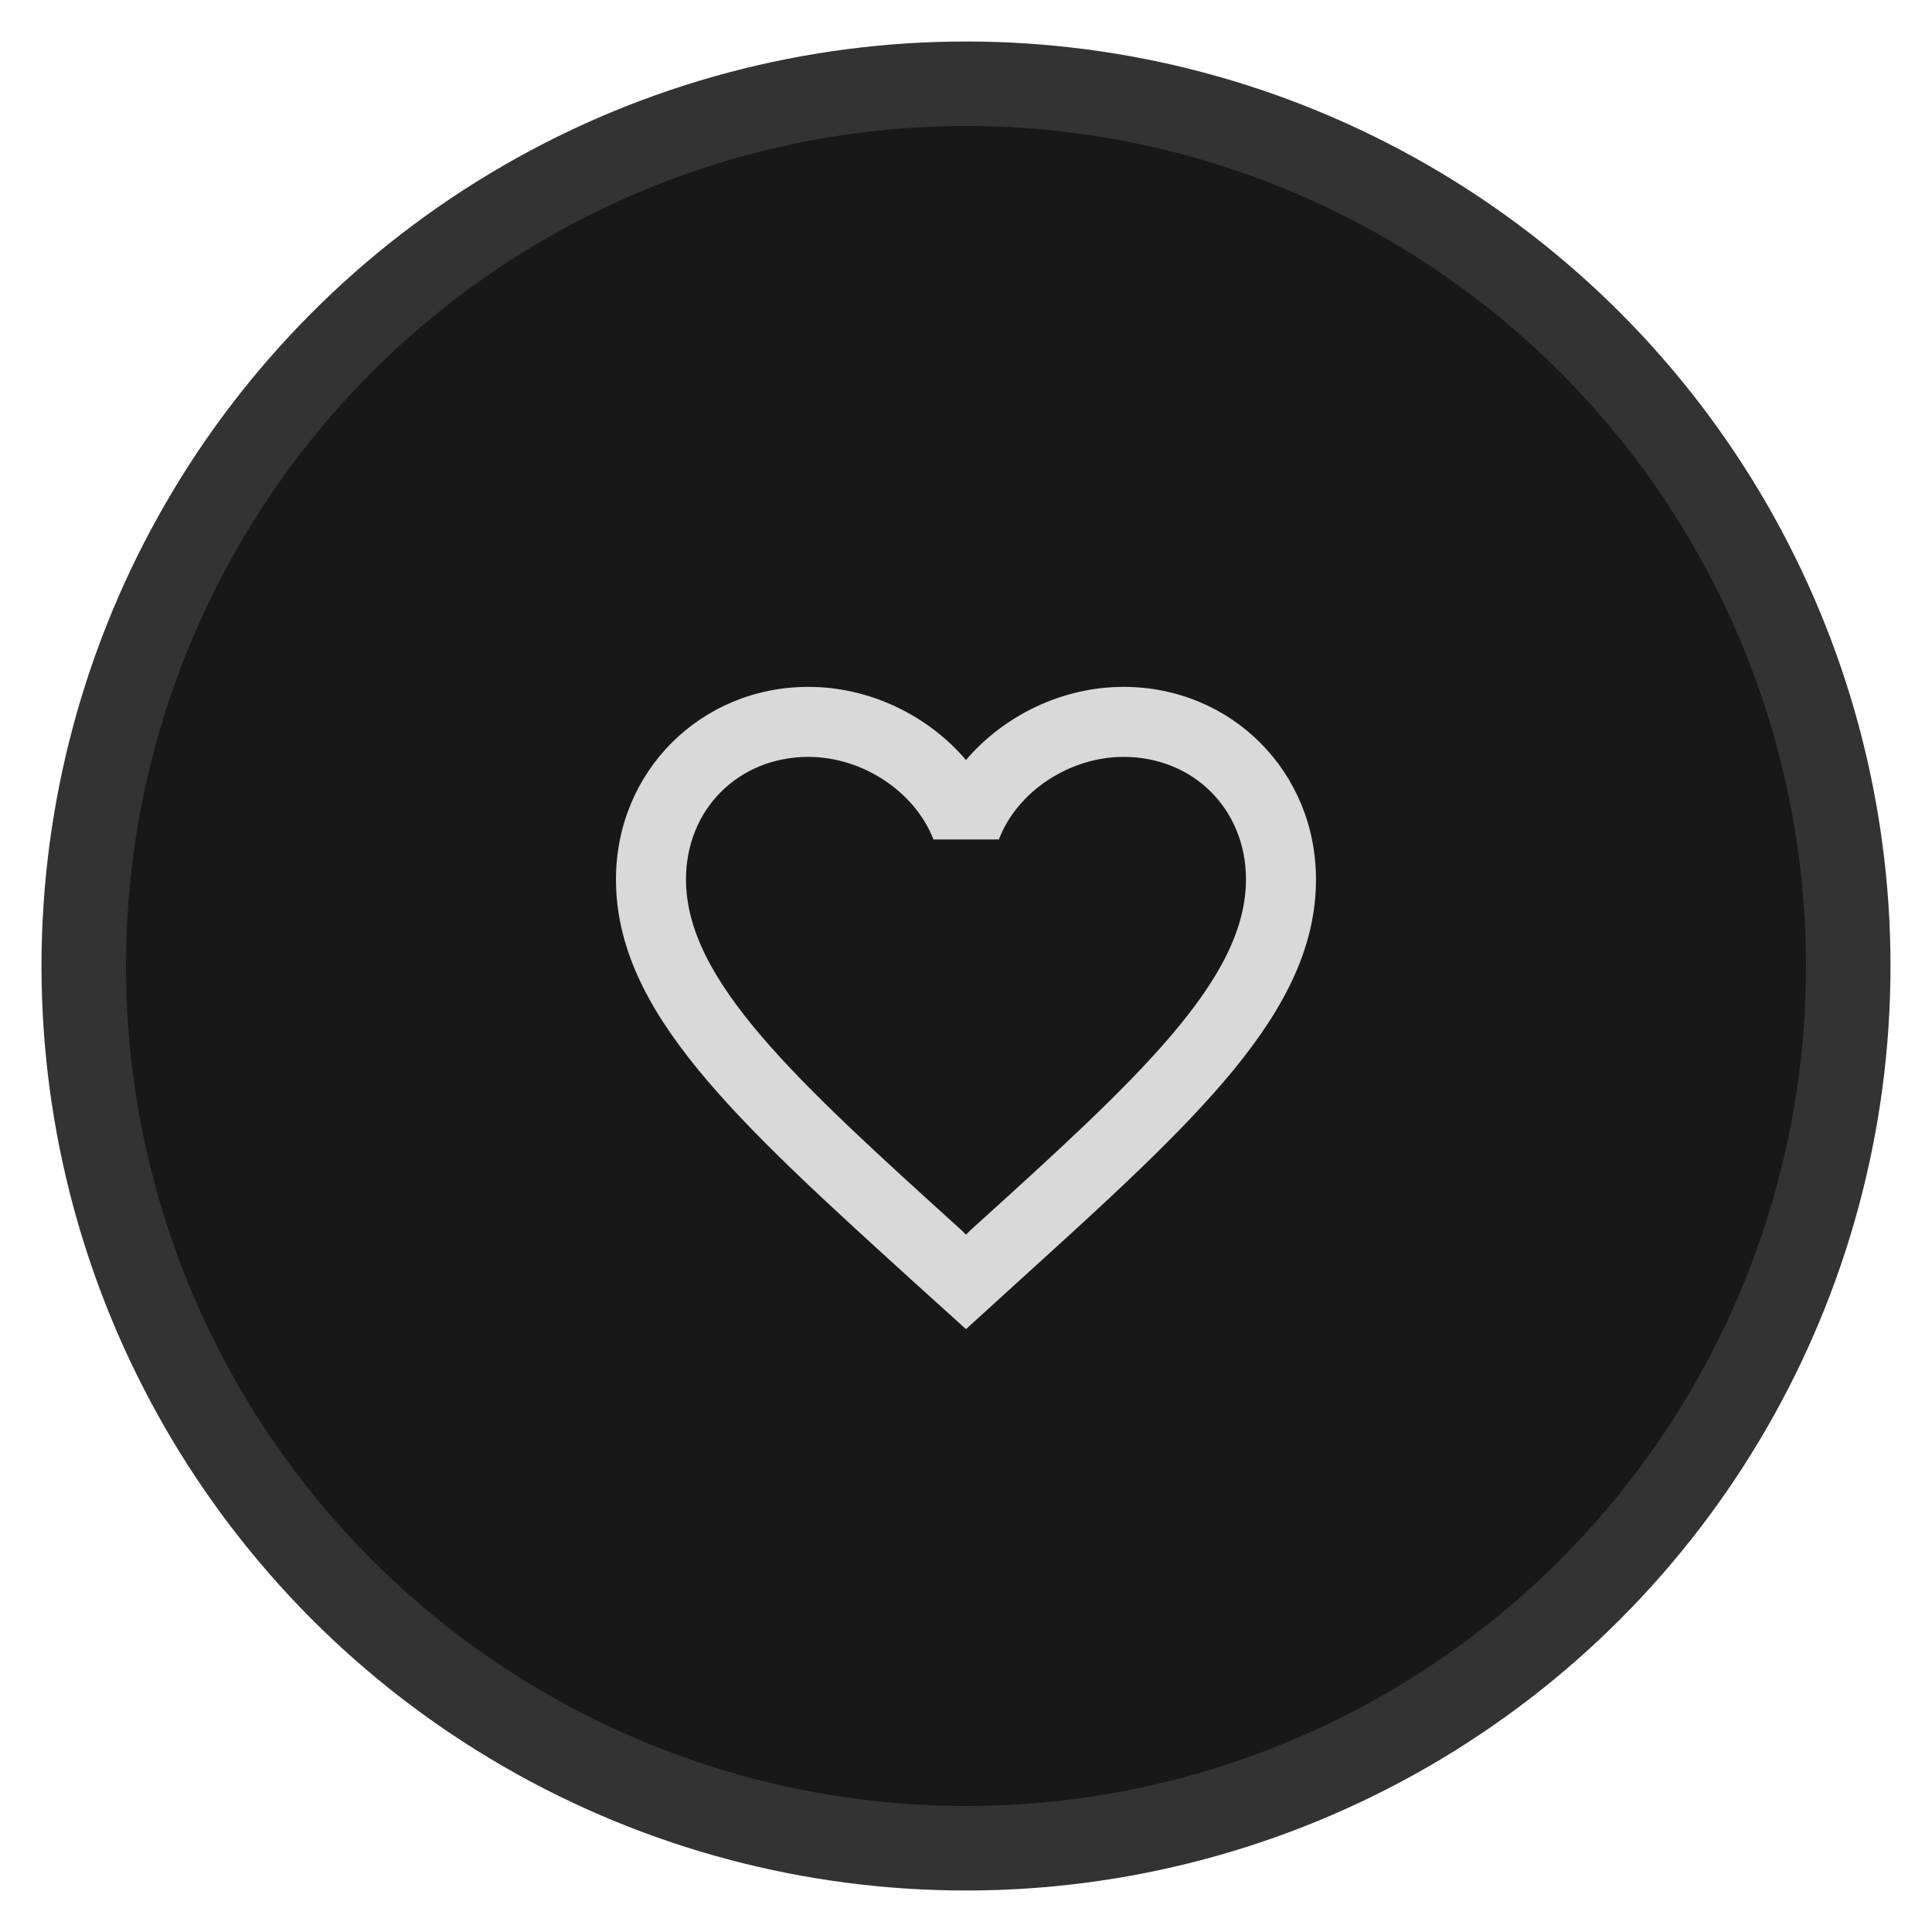 <svg width="46" height="46" viewBox="0 0 46 46" fill="none" xmlns="http://www.w3.org/2000/svg">
<circle cx="23" cy="23" r="21.006" fill="#191818" stroke="#333333" stroke-width="2.012"/>
<path d="M26.75 16.354C25.3 16.354 23.908 17.029 23 18.096C22.091 17.029 20.7 16.354 19.25 16.354C16.683 16.354 14.666 18.371 14.666 20.937C14.666 24.087 17.5 26.654 21.791 30.554L23 31.646L24.208 30.546C28.5 26.654 31.333 24.087 31.333 20.937C31.333 18.371 29.317 16.354 26.75 16.354ZM23.083 29.312L23 29.396L22.916 29.312C18.95 25.721 16.333 23.346 16.333 20.937C16.333 19.271 17.583 18.021 19.25 18.021C20.533 18.021 21.783 18.846 22.225 19.987H23.783C24.216 18.846 25.466 18.021 26.75 18.021C28.416 18.021 29.666 19.271 29.666 20.937C29.666 23.346 27.05 25.721 23.083 29.312Z" fill="#D9D9D9"/>
</svg>
